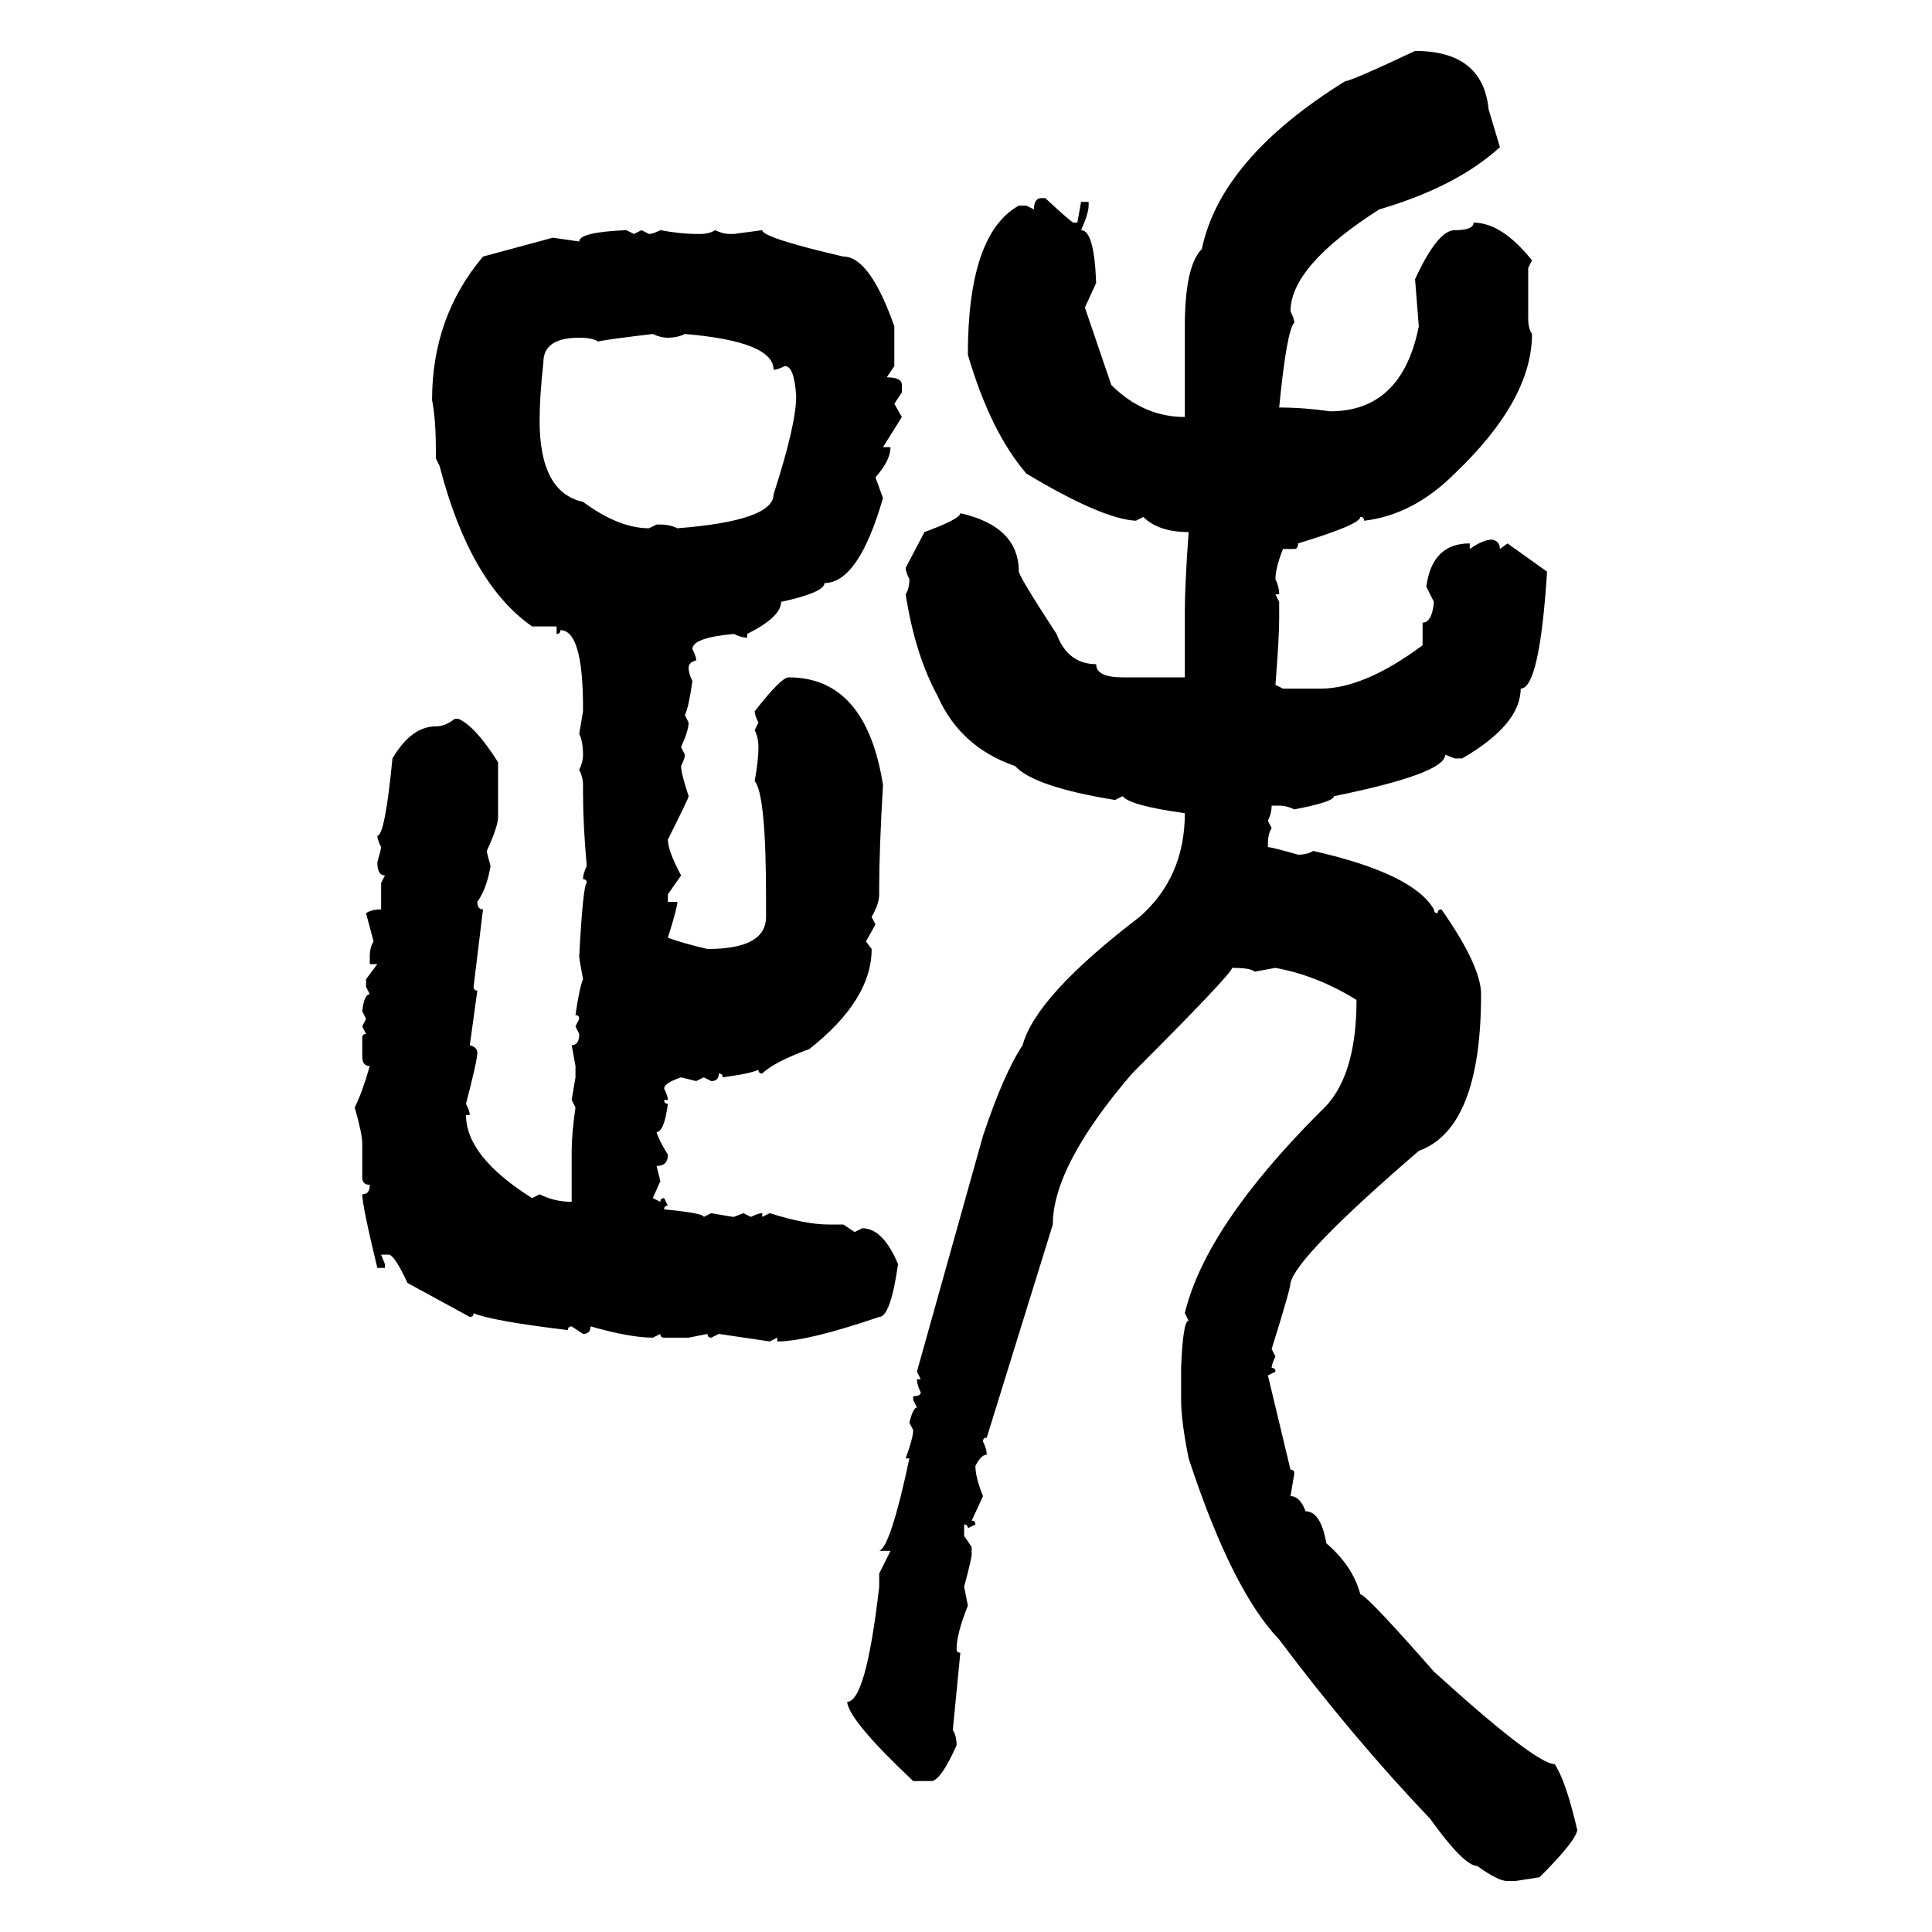 <svg xmlns="http://www.w3.org/2000/svg" xmlns:xlink="http://www.w3.org/1999/xlink" width="300" height="300"><path d="M219.73 7.91L219.73 7.91Q230.27 7.91 231.15 16.99L231.15 16.99L232.91 22.85Q226.17 29.00 214.16 32.52L214.16 32.52Q200.39 41.31 200.39 48.34L200.39 48.34Q200.98 49.51 200.98 50.10L200.98 50.10Q199.80 51.27 198.63 63.28L198.63 63.28Q202.44 63.28 206.54 63.87L206.54 63.87Q217.68 63.87 220.31 50.68L220.31 50.68L219.73 43.36Q223.24 35.74 225.88 35.74L225.88 35.74Q228.81 35.74 228.81 34.57L228.81 34.57Q233.20 34.57 237.89 40.43L237.89 40.43L237.30 41.60L237.30 49.51Q237.30 50.98 237.89 51.86L237.89 51.86Q237.89 62.11 225.88 73.54L225.88 73.54Q219.43 79.98 211.82 80.86L211.82 80.86Q211.82 80.27 211.23 80.27L211.23 80.27Q211.23 81.45 201.56 84.38L201.56 84.38Q201.56 85.25 200.98 85.25L200.98 85.25L199.22 85.25Q198.05 88.18 198.05 89.94L198.05 89.94Q198.63 91.11 198.63 92.29L198.63 92.29L198.05 92.29L198.63 93.46L198.63 96.09Q198.63 99.02 198.05 106.35L198.05 106.35L199.22 106.93L205.08 106.93Q211.82 106.93 220.90 100.20L220.90 100.20L220.90 96.68Q222.36 96.68 222.66 93.46L222.66 93.46L221.48 91.11Q222.36 84.38 228.22 84.38L228.22 84.38L228.22 85.25Q230.27 83.79 231.74 83.79L231.74 83.79Q232.91 84.08 232.91 85.25L232.91 85.25L234.08 84.38L240.23 88.77Q239.06 106.93 236.13 106.93L236.13 106.93Q236.13 112.50 227.05 117.77L227.05 117.77L225.88 117.77L224.41 117.19Q224.41 120.12 207.13 123.63L207.13 123.63Q207.13 124.51 200.98 125.68L200.98 125.68Q199.80 125.10 198.63 125.10L198.63 125.10L197.46 125.10Q197.46 126.27 196.88 127.44L196.88 127.44L197.46 128.61Q196.88 129.49 196.88 130.96L196.88 130.96L196.88 131.54Q197.46 131.54 201.56 132.71L201.56 132.71Q203.03 132.71 203.91 132.13L203.91 132.13Q219.43 135.64 222.66 141.21L222.66 141.21Q222.66 141.80 223.24 141.80L223.24 141.80Q223.24 141.21 223.83 141.21L223.83 141.21Q229.98 150 229.98 154.39L229.98 154.39Q229.98 175.20 220.31 178.71L220.31 178.71Q201.27 195.12 200.39 199.22L200.39 199.22Q200.39 200.10 197.46 209.47L197.46 209.47L198.05 210.64Q197.46 211.82 197.46 212.40L197.46 212.40Q198.05 212.40 198.05 212.99L198.05 212.99L196.88 213.57L200.39 228.22Q200.98 228.22 200.98 228.81L200.98 228.81L200.39 232.32Q201.86 232.32 202.73 234.67L202.73 234.67Q205.08 234.67 205.96 239.65L205.96 239.65Q210.06 243.16 211.23 247.56L211.23 247.56Q212.11 247.56 222.66 259.57L222.66 259.57Q238.48 273.93 241.41 273.93L241.41 273.93Q243.16 276.56 244.92 284.18L244.92 284.18Q244.63 285.94 239.06 291.50L239.06 291.50L235.25 292.09L234.08 292.09Q232.62 292.09 229.39 289.75L229.39 289.75Q227.34 289.75 222.07 282.42L222.07 282.42Q210.06 269.82 198.63 254.59L198.63 254.59Q191.31 246.97 184.57 226.46L184.57 226.46Q183.40 220.61 183.40 217.38L183.40 217.38L183.40 212.40Q183.69 205.08 184.57 205.08L184.57 205.08L183.98 203.91Q187.21 190.43 205.08 172.56L205.08 172.56Q210.64 167.58 210.64 155.27L210.64 155.27Q204.49 151.46 198.05 150.29L198.05 150.29L194.82 150.88Q194.24 150.29 191.31 150.29L191.31 150.29Q191.31 151.17 175.78 166.70L175.78 166.70Q163.48 181.05 163.48 190.14L163.48 190.14L153.22 223.24Q152.64 223.24 152.64 223.83L152.64 223.83Q153.22 225 153.22 225.88L153.22 225.88Q152.34 225.88 151.46 227.64L151.46 227.64Q151.46 229.39 152.64 232.32L152.64 232.32L150.88 236.13Q151.46 236.13 151.46 236.72L151.46 236.72L150.29 237.30Q150.29 236.72 149.71 236.72L149.71 236.72L149.71 238.48L150.88 240.23L150.88 241.41Q150.88 241.99 149.71 246.39L149.71 246.39L150.29 249.32Q148.54 253.71 148.54 256.05L148.54 256.05Q148.54 256.64 149.12 256.64L149.12 256.64L147.95 268.65Q148.54 269.53 148.54 271.00L148.54 271.00Q146.19 276.27 144.73 276.56L144.73 276.56L141.80 276.56Q131.84 267.19 131.54 264.26L131.54 264.26Q134.47 264.26 136.52 246.39L136.52 246.39L136.52 244.34L138.28 240.82L136.52 240.82Q138.28 240.23 141.21 226.46L141.21 226.46L140.63 226.46Q141.80 223.24 141.80 222.07L141.80 222.07L141.21 220.90Q141.80 218.55 142.38 218.55L142.38 218.55L141.80 217.38L141.80 216.80Q142.97 216.80 142.97 216.21L142.97 216.21Q142.38 215.04 142.38 214.16L142.38 214.16L142.97 214.16L142.38 212.99L152.64 176.37Q155.86 166.70 158.79 162.30L158.79 162.30Q160.84 154.69 176.95 142.38L176.95 142.38Q183.98 136.23 183.98 126.27L183.98 126.27Q175.49 125.10 174.32 123.63L174.32 123.63L173.14 124.22Q160.55 122.17 157.62 118.95L157.62 118.95Q149.12 116.02 145.61 108.11L145.61 108.11Q142.09 101.66 140.63 92.29L140.63 92.29Q141.21 91.41 141.21 89.94L141.21 89.94Q140.63 88.77 140.63 88.18L140.63 88.18L143.55 82.62Q149.12 80.57 149.12 79.69L149.12 79.69Q158.20 81.74 158.20 88.77L158.20 88.77Q158.50 89.94 164.06 98.44L164.06 98.44Q165.82 103.13 170.21 103.13L170.21 103.13Q170.21 105.18 174.32 105.18L174.32 105.18L183.98 105.18L183.98 94.92Q183.98 90.82 184.57 82.62L184.57 82.62Q179.88 82.62 177.54 80.27L177.54 80.27L176.37 80.86Q171.09 80.57 159.38 73.54L159.38 73.54Q153.81 67.09 150.29 55.08L150.29 55.08Q150.29 36.33 158.20 31.93L158.20 31.93L159.38 31.93L160.55 32.52Q160.55 30.76 161.72 30.76L161.72 30.76L162.30 30.76Q166.41 34.57 166.70 34.57L166.70 34.57L167.29 34.57L167.87 31.35L169.04 31.35L169.04 31.93Q169.04 33.11 167.87 35.74L167.87 35.74Q169.92 35.74 170.21 43.95L170.21 43.95L168.46 47.75L172.56 59.77Q177.54 64.75 183.98 64.75L183.98 64.75L183.98 50.68Q183.98 41.31 186.62 38.67L186.62 38.67Q189.55 24.61 208.89 12.60L208.89 12.60Q209.77 12.60 219.73 7.91ZM97.27 35.74L97.27 35.74L98.44 36.33L99.61 35.74L100.78 36.33Q101.37 36.33 102.54 35.74L102.54 35.74Q105.76 36.33 108.11 36.33L108.11 36.33L108.69 36.33Q110.16 36.33 111.04 35.74L111.04 35.74Q112.21 36.33 113.38 36.33L113.38 36.33L113.96 36.33L118.36 35.74Q118.36 36.91 130.96 39.84L130.96 39.84Q135.06 39.84 138.87 50.68L138.87 50.68L138.87 56.84L137.70 58.59Q140.04 58.59 140.04 59.77L140.04 59.77L140.04 60.94L138.87 62.70L140.04 64.75L137.11 69.43L138.28 69.43Q138.28 71.48 135.94 74.12L135.94 74.12L137.11 77.34Q133.30 90.53 128.03 90.53L128.03 90.53Q128.03 91.99 121.29 93.46L121.29 93.46Q121.29 95.80 116.02 98.44L116.02 98.44L116.02 99.02Q115.14 99.02 113.96 98.44L113.96 98.44Q107.52 99.02 107.52 100.78L107.52 100.78Q108.11 101.95 108.11 102.54L108.11 102.54Q106.93 102.83 106.93 103.71L106.93 103.71Q106.93 104.59 107.52 105.76L107.52 105.76Q106.93 109.86 106.35 111.04L106.35 111.04L106.93 112.21Q106.93 113.38 105.76 116.02L105.76 116.02L106.35 117.19Q106.35 117.77 105.76 118.95L105.76 118.95Q105.76 120.12 106.93 123.63L106.93 123.63Q106.93 123.93 103.71 130.37L103.71 130.37Q103.71 132.13 105.76 135.94L105.76 135.94L103.71 138.87L103.71 140.04L105.18 140.04Q105.18 140.92 103.71 145.61L103.71 145.61Q106.05 146.48 109.86 147.36L109.86 147.36Q118.95 147.36 118.95 142.38L118.95 142.38L118.95 139.45Q118.95 123.34 117.19 121.29L117.19 121.29Q117.77 118.07 117.77 116.02L117.77 116.02Q117.77 114.55 117.19 113.38L117.19 113.38L117.77 112.21Q117.19 111.04 117.19 110.45L117.19 110.45Q121.29 105.18 122.46 105.18L122.46 105.18Q134.47 105.18 137.11 121.88L137.11 121.88Q136.52 132.13 136.52 137.70L136.52 137.70L136.52 138.87Q136.52 140.33 135.35 142.38L135.35 142.38L135.94 143.55L134.47 146.19L135.35 147.36Q135.35 155.27 125.68 162.89L125.68 162.89Q120.12 164.94 118.36 166.70L118.36 166.70Q117.77 166.70 117.77 166.11L117.77 166.11Q116.60 166.70 112.21 167.29L112.21 167.29Q112.21 166.70 111.62 166.70L111.62 166.70Q111.62 167.87 110.45 167.87L110.45 167.87L109.28 167.29L108.11 167.87L105.76 167.29Q103.13 168.16 103.13 169.04L103.13 169.04Q103.71 170.21 103.71 170.80L103.71 170.80L103.13 170.80Q103.13 171.39 103.71 171.39L103.71 171.39Q103.13 175.78 101.95 175.78L101.95 175.78Q102.25 176.95 103.71 179.30L103.71 179.30Q103.71 181.05 101.95 181.05L101.95 181.05L102.54 183.40L101.37 186.04L102.54 186.62Q102.54 186.04 103.13 186.04L103.13 186.04L103.71 187.21Q103.13 187.21 103.13 187.79L103.13 187.79Q109.28 188.38 109.28 188.96L109.28 188.96L110.45 188.38Q113.67 188.96 113.96 188.96L113.96 188.96L115.43 188.38L116.60 188.96Q117.77 188.38 118.36 188.38L118.36 188.38L118.36 188.96L119.53 188.38Q125.10 190.14 128.61 190.14L128.61 190.14L130.96 190.14L132.71 191.31L133.89 190.72Q137.11 190.72 139.45 196.29L139.45 196.29Q138.28 204.49 136.52 204.49L136.52 204.49Q125.39 208.30 120.70 208.30L120.70 208.30L120.70 207.71L119.53 208.30L111.62 207.13L110.45 207.71Q109.86 207.71 109.86 207.13L109.86 207.13L106.93 207.71L103.13 207.71Q102.54 207.71 102.54 207.13L102.54 207.13L101.37 207.71Q97.85 207.71 91.70 205.96L91.70 205.96Q91.70 207.13 90.53 207.13L90.53 207.13L88.77 205.96Q88.18 205.96 88.18 206.54L88.18 206.54Q76.17 205.08 73.54 203.91L73.54 203.91Q73.54 204.49 72.95 204.49L72.95 204.49L63.28 199.22Q61.23 194.82 60.35 194.82L60.35 194.82L59.18 194.82L59.77 196.29L59.77 196.88L58.59 196.88Q56.25 187.21 56.25 185.45L56.25 185.45Q57.42 185.45 57.42 183.98L57.42 183.98Q56.25 183.98 56.25 182.81L56.25 182.81L56.25 177.54Q56.25 176.07 55.08 171.97L55.08 171.97Q56.25 169.63 57.42 165.53L57.42 165.53Q56.25 165.53 56.25 164.06L56.25 164.06L56.25 161.13Q56.25 160.55 56.84 160.55L56.84 160.55L56.25 159.38L56.84 158.20L56.25 157.03Q56.54 154.39 57.42 154.39L57.42 154.39L56.84 153.22L56.84 152.05L58.59 149.71L57.42 149.71L57.42 148.54Q57.42 147.07 58.01 146.19L58.01 146.19L56.84 141.80Q57.71 141.21 59.18 141.21L59.18 141.21L59.18 137.11L59.77 135.94Q58.59 135.94 58.59 133.89L58.59 133.89Q59.18 131.84 59.18 131.54L59.18 131.54Q58.59 130.37 58.59 129.79L58.59 129.79Q59.77 129.79 60.94 117.77L60.94 117.77Q63.87 112.79 67.68 112.79L67.68 112.79Q69.14 112.79 70.61 111.62L70.61 111.62L71.19 111.62Q73.83 112.79 77.34 118.36L77.34 118.36L77.34 126.86Q77.34 128.32 75.59 132.13L75.59 132.13Q75.59 132.42 76.17 134.47L76.17 134.47Q75.59 137.99 74.12 140.04L74.12 140.04Q74.12 141.21 75 141.21L75 141.21L73.54 153.22Q73.54 153.81 74.12 153.81L74.12 153.81L72.95 162.30Q74.12 162.60 74.12 163.48L74.12 163.48Q74.12 164.65 72.36 171.39L72.36 171.39Q72.95 172.56 72.95 173.14L72.95 173.14L72.36 173.14Q72.36 179.59 82.62 186.04L82.62 186.04L83.79 185.45Q86.13 186.62 88.77 186.62L88.77 186.62L88.77 178.71Q88.77 176.07 89.36 171.97L89.36 171.97L88.77 170.80L89.36 167.29L89.36 165.53L88.77 162.30Q89.94 162.30 89.94 160.55L89.94 160.55L89.36 159.38L89.94 158.20Q89.94 157.62 89.36 157.62L89.36 157.62Q89.94 153.52 90.53 152.05L90.53 152.05Q89.94 148.83 89.94 148.54L89.94 148.54Q90.53 137.40 91.11 137.11L91.11 137.11Q91.11 136.52 90.53 136.52L90.53 136.52Q90.53 135.64 91.11 134.47L91.11 134.47Q90.53 128.03 90.53 123.05L90.53 123.05L90.53 121.88Q90.53 120.70 89.94 119.53L89.94 119.53Q90.53 118.36 90.53 117.19L90.53 117.19Q90.53 115.14 89.94 113.96L89.94 113.96L90.53 110.45L90.53 109.86Q90.53 97.85 87.01 97.85L87.01 97.85Q87.01 98.44 86.43 98.44L86.43 98.44L86.43 97.27L82.62 97.27Q72.95 90.53 68.26 72.36L68.26 72.36L67.68 71.19L67.68 70.02Q67.68 65.04 67.09 62.11L67.09 62.11Q67.09 49.22 75 39.84L75 39.84L85.84 36.91L89.94 37.50Q89.94 36.04 97.27 35.74ZM92.87 53.03L92.87 53.03Q91.99 52.44 89.94 52.44L89.94 52.44Q84.38 52.44 84.38 56.25L84.38 56.25Q83.79 61.52 83.79 65.33L83.79 65.33Q83.79 76.46 90.53 77.93L90.53 77.93Q96.09 82.03 100.78 82.03L100.78 82.03L101.95 81.45L102.54 81.45Q104.00 81.45 105.18 82.03L105.18 82.03Q120.12 80.86 120.12 76.76L120.12 76.76Q123.63 65.92 123.63 61.52L123.63 61.52Q123.34 56.84 121.88 56.84L121.88 56.84Q120.70 57.42 120.12 57.42L120.12 57.42Q120.12 53.03 106.35 51.86L106.35 51.86Q105.18 52.44 103.71 52.44L103.71 52.44Q102.54 52.44 101.37 51.86L101.37 51.86Q94.04 52.73 92.87 53.03Z"/></svg>